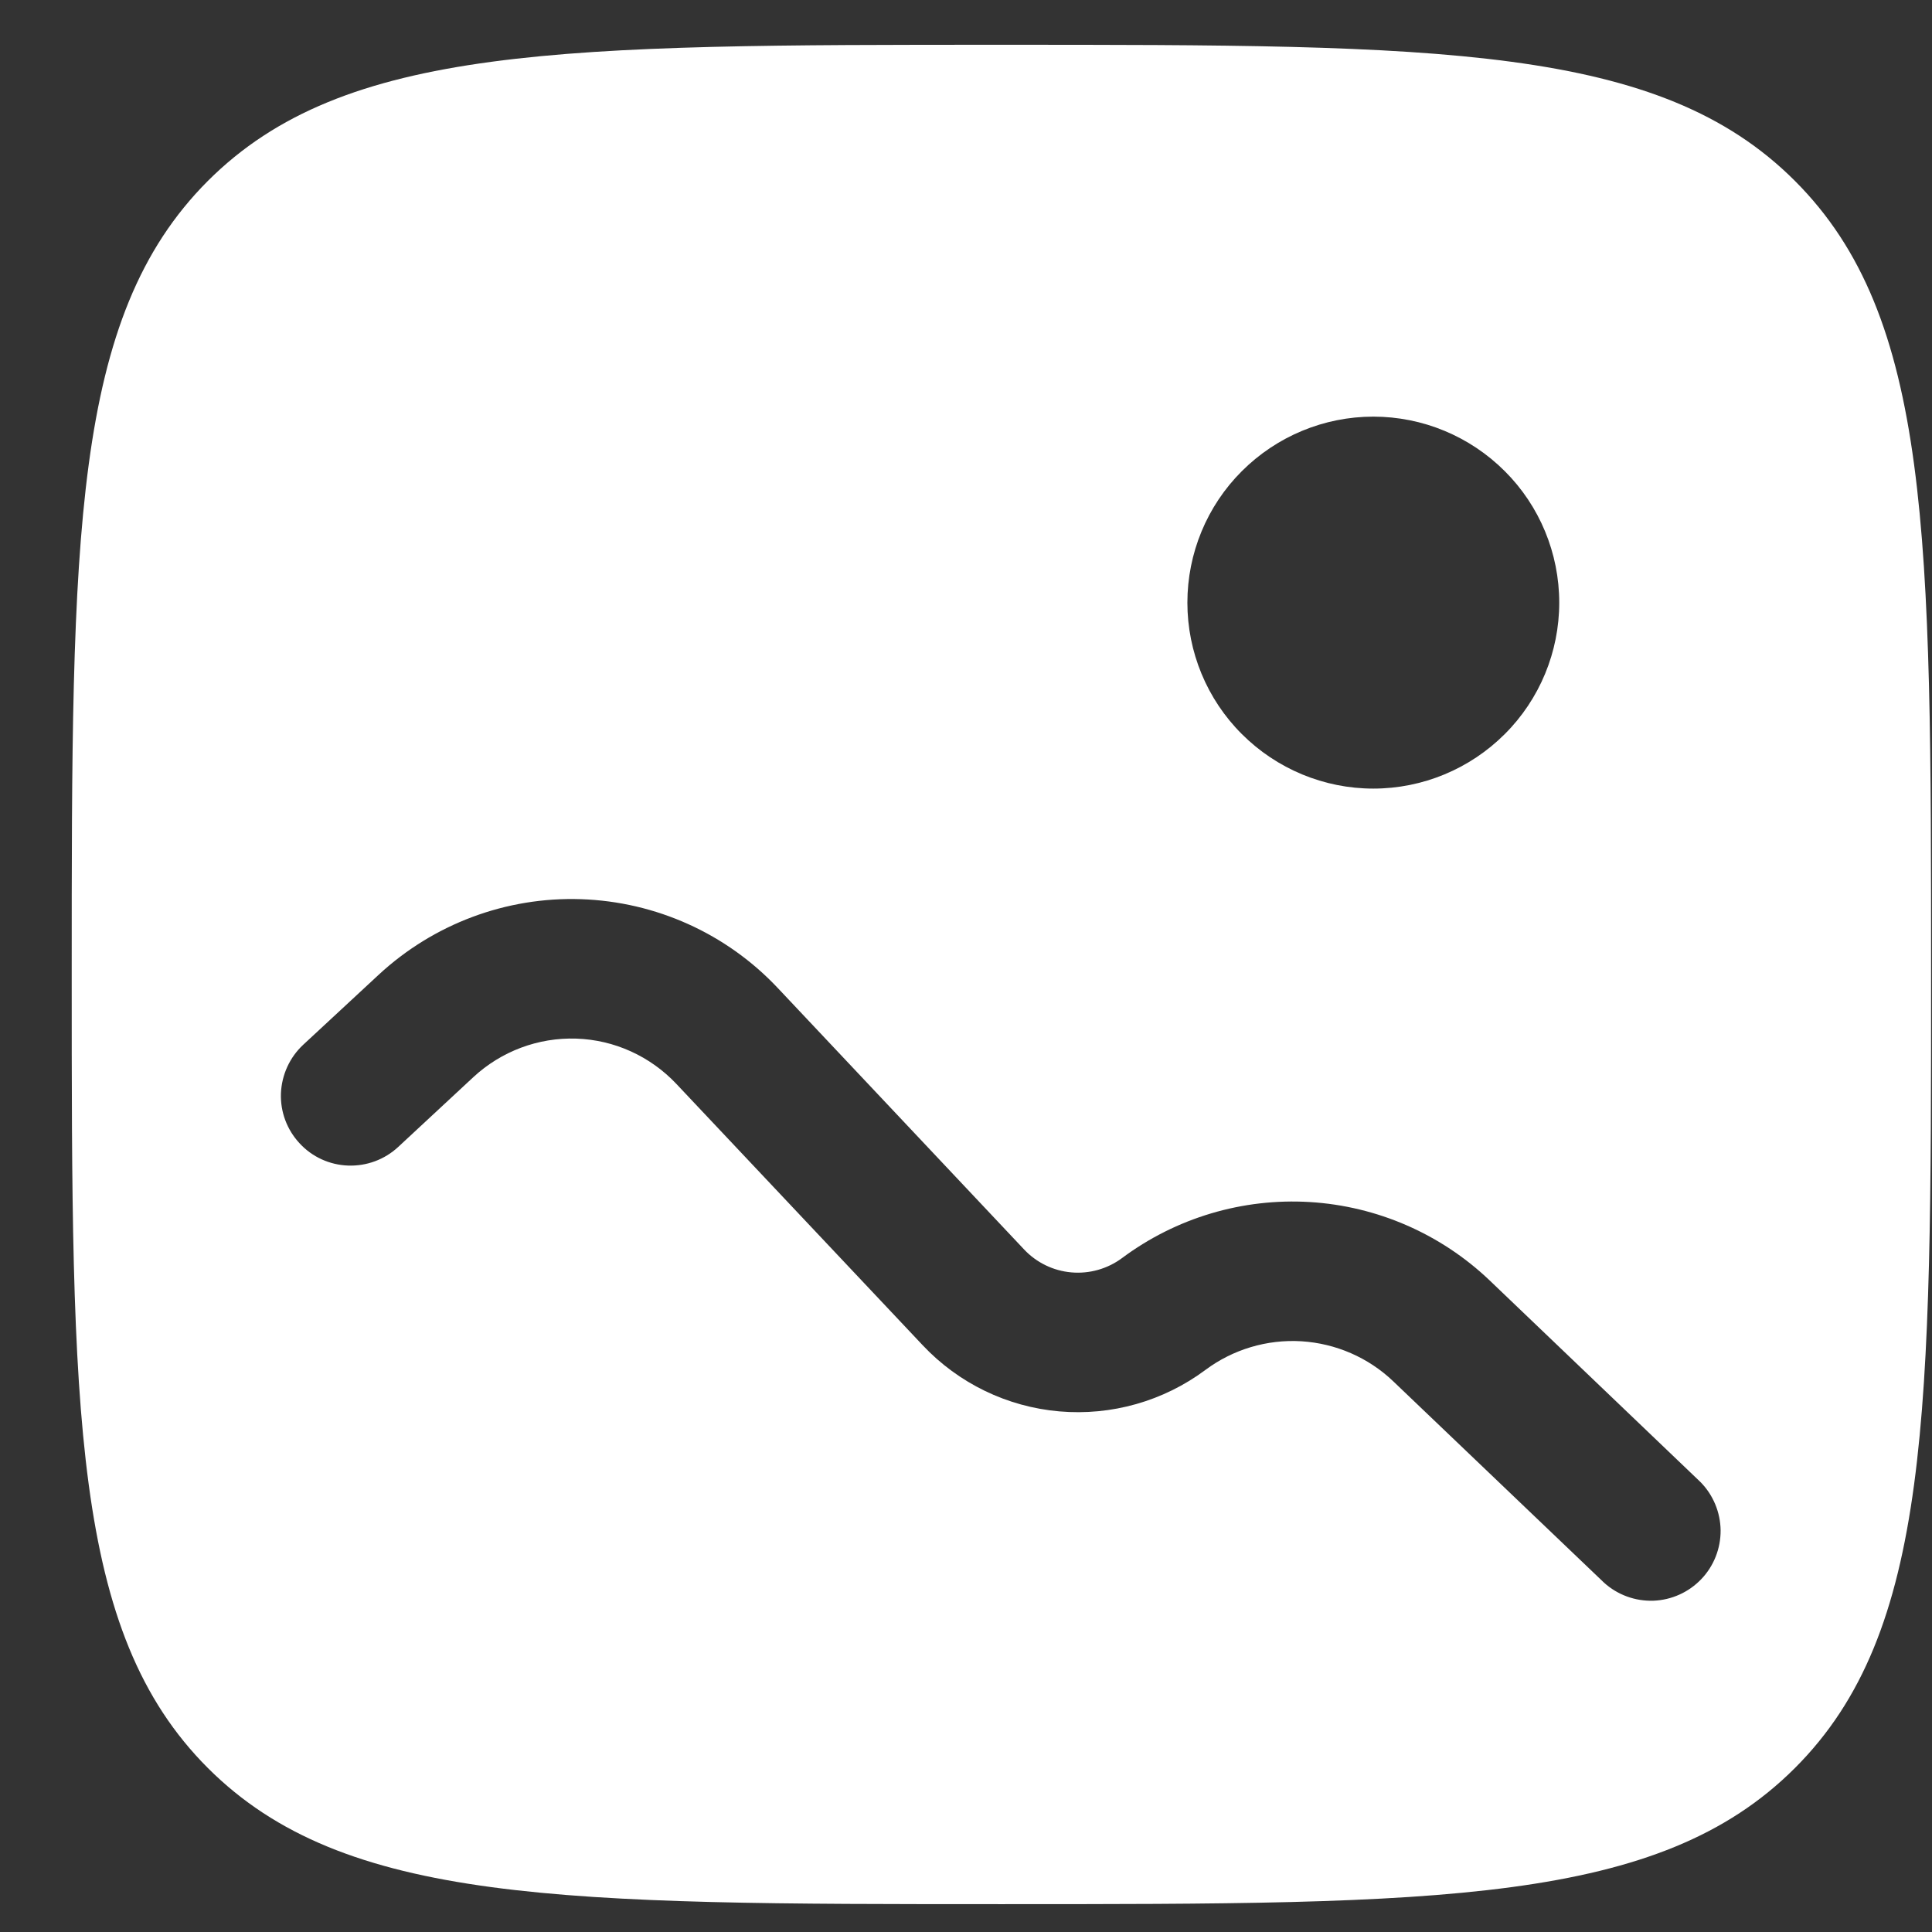 <svg width="17" height="17" viewBox="0 0 17 17" fill="none" xmlns="http://www.w3.org/2000/svg">
<rect x="0" y="0" width="17" height="17" fill="#333333" stroke="none"/>
<path fill-rule="evenodd" clip-rule="evenodd" d="M1.829 1.592C0.631 2.791 0.631 4.718 0.631 8.575C0.631 12.431 0.631 14.359 1.829 15.557C3.028 16.755 4.956 16.755 8.812 16.755C12.668 16.755 14.596 16.755 15.794 15.557C16.992 14.36 16.992 12.431 16.992 8.575C16.992 4.718 16.992 2.79 15.794 1.592C14.597 0.394 12.668 0.394 8.812 0.394C4.956 0.394 3.028 0.394 1.829 1.592ZM12.084 6.939C12.518 6.939 12.934 6.766 13.241 6.459C13.548 6.153 13.72 5.736 13.72 5.303C13.72 4.869 13.548 4.452 13.241 4.146C12.934 3.839 12.518 3.666 12.084 3.666C11.65 3.666 11.234 3.839 10.927 4.146C10.62 4.452 10.448 4.869 10.448 5.303C10.448 5.736 10.62 6.153 10.927 6.459C11.234 6.766 11.65 6.939 12.084 6.939ZM4.165 9.478C4.411 9.25 4.736 9.128 5.071 9.139C5.406 9.15 5.722 9.294 5.952 9.538L8.118 11.836C8.434 12.172 8.862 12.379 9.321 12.419C9.78 12.459 10.238 12.329 10.607 12.054C10.85 11.873 11.149 11.784 11.451 11.802C11.754 11.821 12.04 11.945 12.259 12.154L14.114 13.926C14.233 14.034 14.389 14.09 14.548 14.085C14.708 14.079 14.859 14.011 14.97 13.895C15.08 13.78 15.141 13.626 15.14 13.466C15.138 13.306 15.074 13.153 14.962 13.04L13.107 11.266C12.678 10.857 12.117 10.613 11.526 10.577C10.934 10.541 10.348 10.716 9.873 11.07C9.745 11.165 9.586 11.21 9.427 11.196C9.268 11.182 9.12 11.11 9.011 10.994L6.845 8.695C6.394 8.215 5.771 7.934 5.112 7.912C4.454 7.89 3.814 8.13 3.331 8.578L2.668 9.193C2.549 9.304 2.479 9.457 2.472 9.62C2.466 9.783 2.525 9.941 2.636 10.06C2.746 10.18 2.9 10.25 3.062 10.256C3.225 10.262 3.383 10.204 3.503 10.093L4.165 9.478Z" fill="white"/>
</svg>
